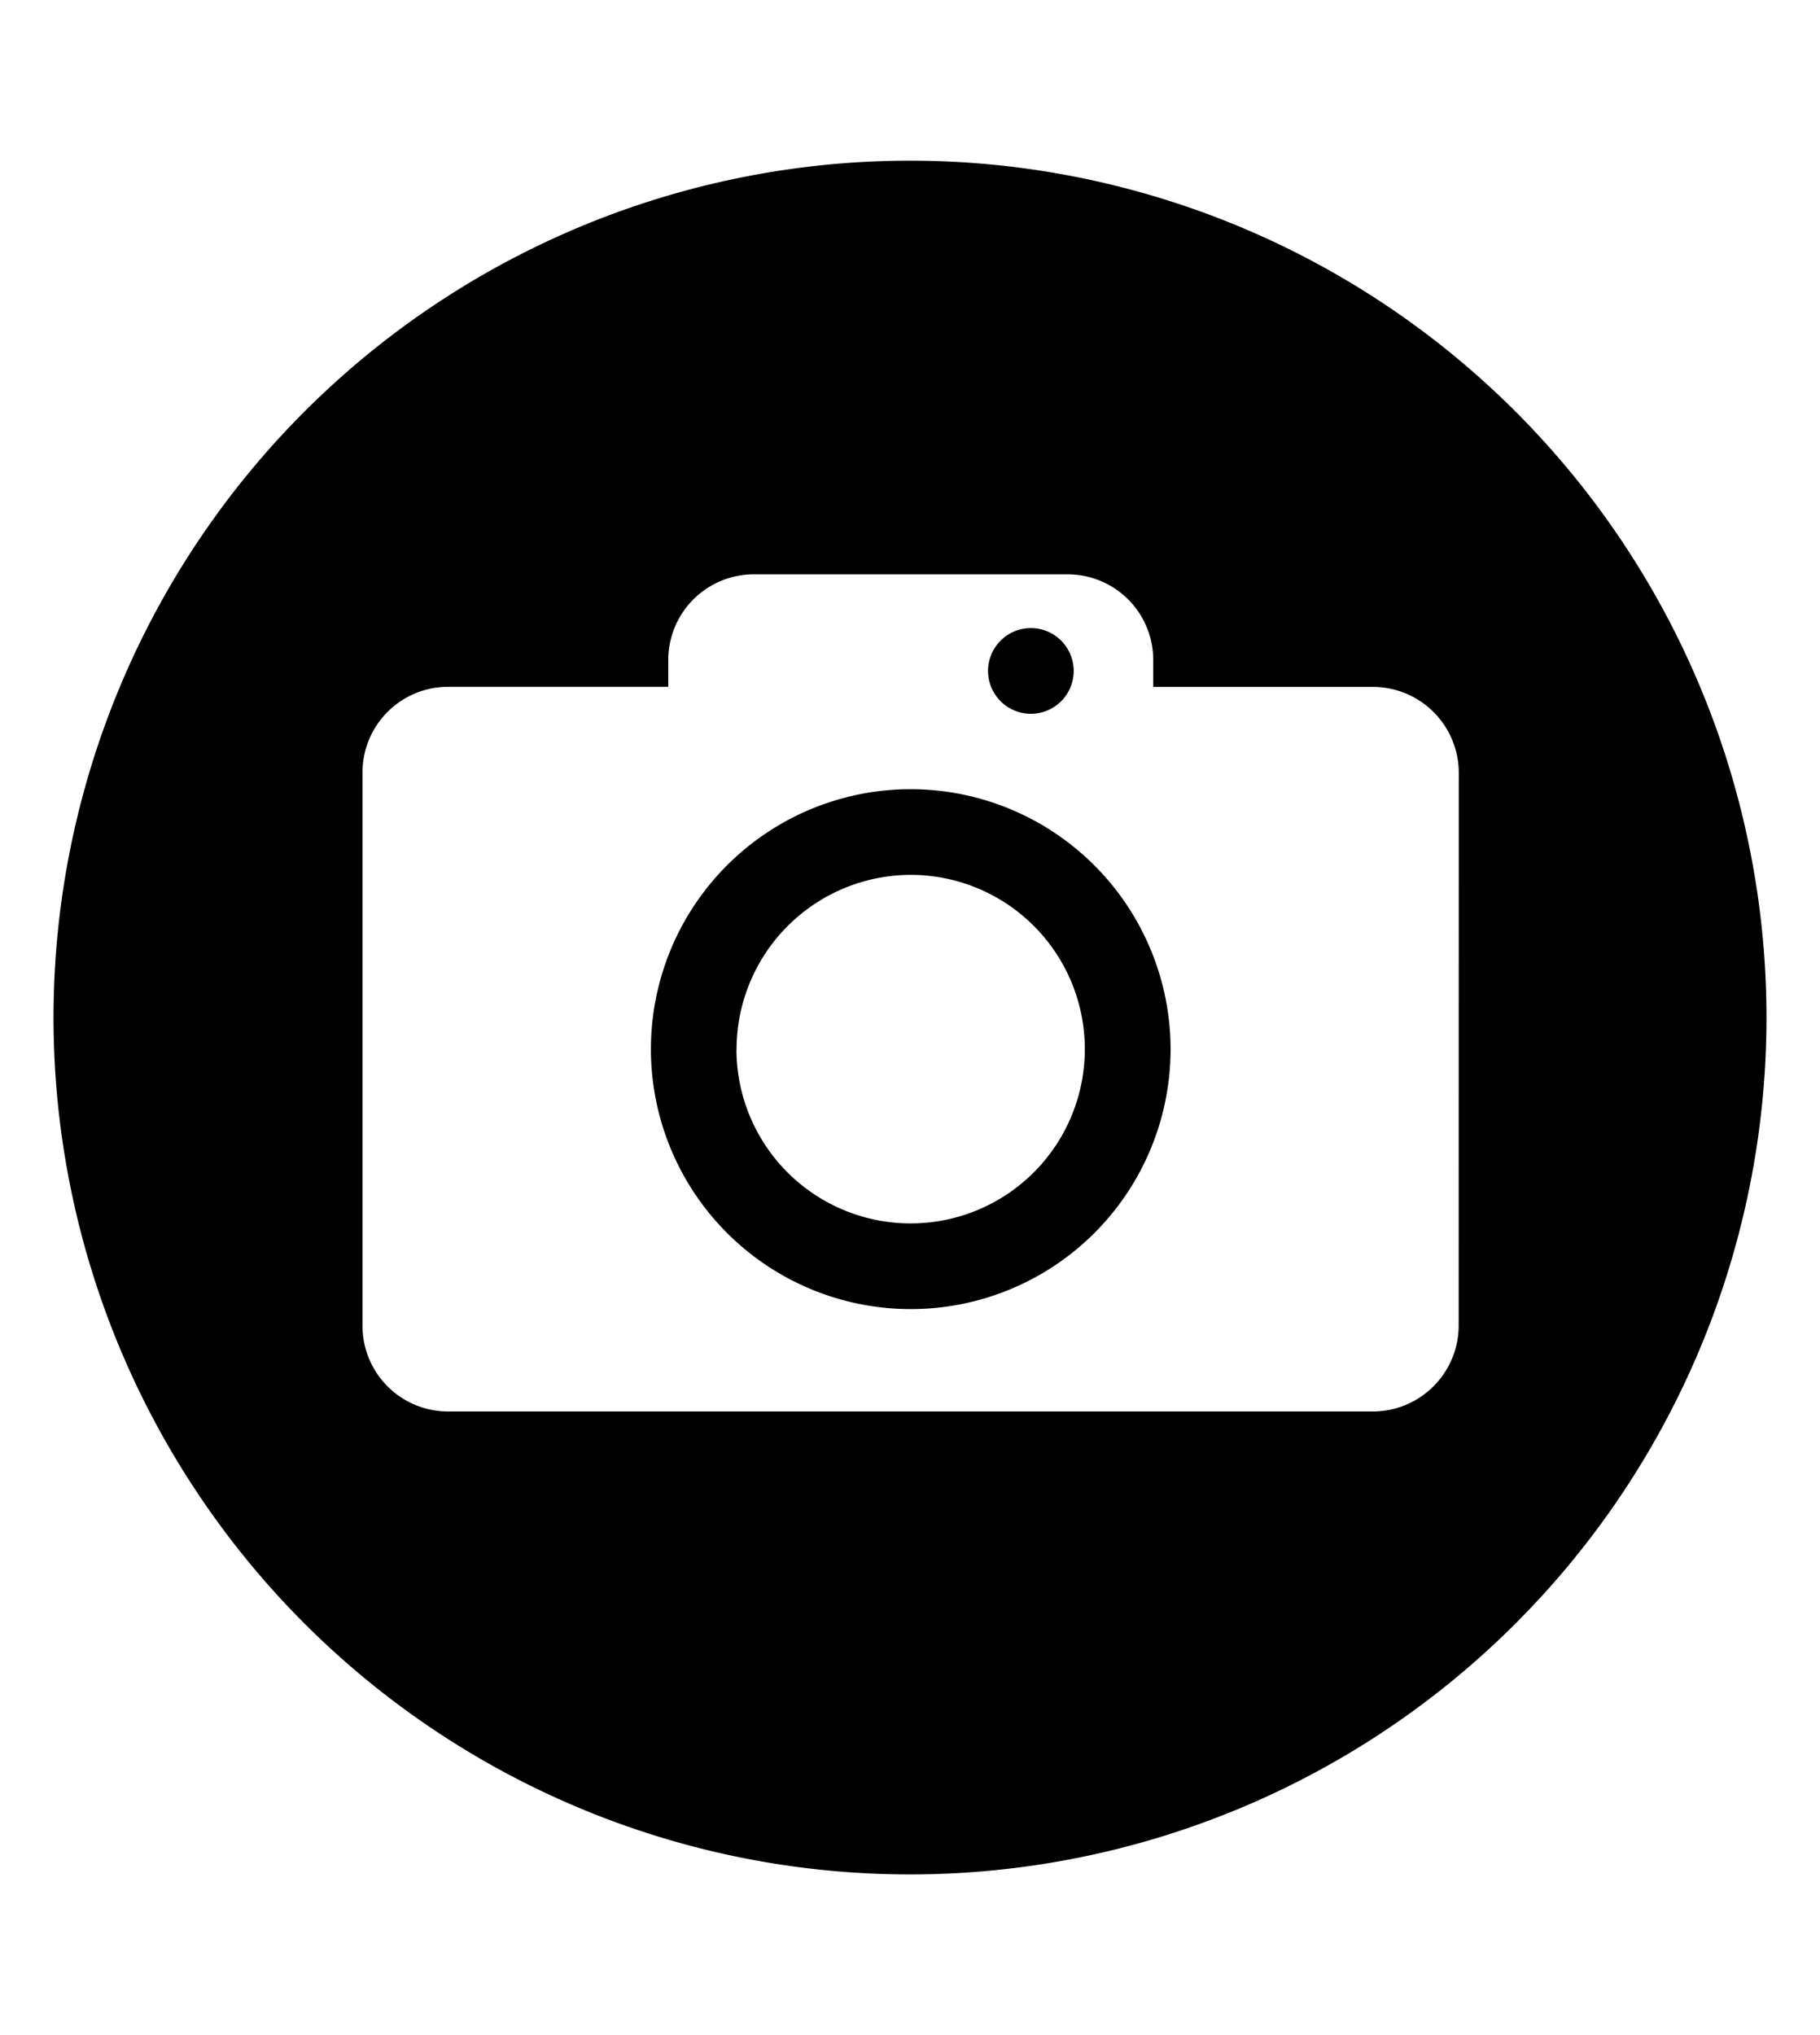 <svg xmlns="http://www.w3.org/2000/svg" aria-hidden="true" class="cf-icon-svg cf-icon-svg--photo-round" viewBox="0 0 17 19"><path d="M16.5 9.5a8 8 0 1 1-8-8 8 8 0 0 1 8 8m-2.874-2.287a.803.803 0 0 0-.8-.8h-2.054v-.251a.8.8 0 0 0-.8-.8h-2.93a.8.8 0 0 0-.8.8v.25H4.186a.8.8 0 0 0-.8.8v5.166a.8.8 0 0 0 .8.8h8.639a.803.803 0 0 0 .8-.8zm-2.692 2.582a2.427 2.427 0 1 1-2.428-2.427 2.43 2.43 0 0 1 2.428 2.427m-4.055 0a1.627 1.627 0 1 0 1.627-1.627A1.63 1.63 0 0 0 6.88 9.795zm2.75-3.931a.4.4 0 1 0 .4.4.4.4 0 0 0-.4-.4"/></svg>